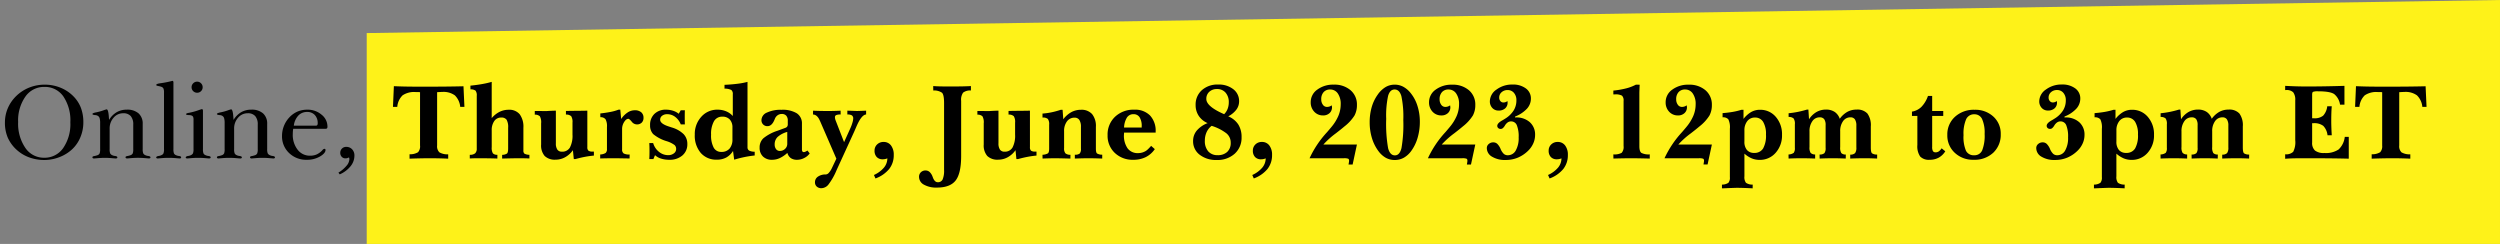 <svg xmlns="http://www.w3.org/2000/svg" xmlns:xlink="http://www.w3.org/1999/xlink" width="654.56" height="63.87" viewBox="0 0 654.56 63.87"><rect x="0" y="0" width="654.56" height="63.87" fill="#808080" stroke="none"/><defs><clipPath id="clip-Online_Thursday_June_8_2023_Text"><rect width="654.56" height="63.87"></rect></clipPath></defs><g id="Online_Thursday_June_8_2023_Text" data-name="Online, Thursday, June 8, 2023 Text" clip-path="url(#clip-Online_Thursday_June_8_2023_Text)"><g id="Group_10361" data-name="Group 10361" transform="translate(-642 -1362.356)"><path id="Path_48399" data-name="Path 48399" d="M1278.99,2568.151v55.208h558.543V2559.49Z" transform="translate(-540.975 -1197.134)" fill="#fef219"></path><path id="Path_56943" data-name="Path 56943" d="M-313.248-9.477a11.165,11.165,0,0,0,1.889,6.772,5.843,5.843,0,0,0,4.924,2.569,5.9,5.9,0,0,0,4.972-2.527,11.057,11.057,0,0,0,1.882-6.758,11.181,11.181,0,0,0-1.834-6.772,5.849,5.849,0,0,0-4.965-2.486,5.932,5.932,0,0,0-4.965,2.527A10.823,10.823,0,0,0-313.248-9.477Zm-3.461.137a9.5,9.5,0,0,1,.735-3.715,9.886,9.886,0,0,1,2.163-3.18,10.437,10.437,0,0,1,3.434-2.259,10.869,10.869,0,0,1,4.107-.776,10.779,10.779,0,0,1,4.21.838,9.906,9.906,0,0,1,3.441,2.376,8.68,8.68,0,0,1,1.841,2.96,10.658,10.658,0,0,1,.6,3.7,10,10,0,0,1-.769,3.88A9.034,9.034,0,0,1-299.1-2.362,10.183,10.183,0,0,1-302.432-.3a10.818,10.818,0,0,1-3.949.755,11.39,11.39,0,0,1-4-.694,9.877,9.877,0,0,1-3.3-2.012,9.557,9.557,0,0,1-2.294-3.173A9.786,9.786,0,0,1-316.71-9.34Zm24.93,6.923V-9.175a4.472,4.472,0,0,0-.144-1.346,1.085,1.085,0,0,0-.529-.618,1.278,1.278,0,0,0-.337-.124,1.939,1.939,0,0,0-.419-.041.153.153,0,0,0-.069-.014q-.522-.082-.522-.275,0-.22.893-.412a1.019,1.019,0,0,0,.206-.041,13.265,13.265,0,0,0,1.669-.46,8.117,8.117,0,0,1,.941-.3q.439,0,.577,1.827.041.577.069.934a5.778,5.778,0,0,1,1.992-2.012,5.205,5.205,0,0,1,2.651-.666,4.442,4.442,0,0,1,3.084.975,3.549,3.549,0,0,1,1.078,2.775v6.552a2.884,2.884,0,0,0,.144,1.14,1.146,1.146,0,0,0,.529.467,2.565,2.565,0,0,0,.371.137,2.7,2.7,0,0,0,.426.082,1.053,1.053,0,0,1,.453.144.309.309,0,0,1,.11.254.2.2,0,0,1-.117.179.606.606,0,0,1-.309.069q-.041,0-.989-.082t-1.854-.082q-.907,0-1.841.082t-.975.082a.552.552,0,0,1-.323-.082.256.256,0,0,1-.117-.22.244.244,0,0,1,.11-.213,1.259,1.259,0,0,1,.453-.13.875.875,0,0,1,.124-.027,6.544,6.544,0,0,0,.659-.192,1.028,1.028,0,0,0,.536-.46,3.078,3.078,0,0,0,.137-1.147V-8.8a3.286,3.286,0,0,0-.659-2.239,2.51,2.51,0,0,0-1.978-.742,3.229,3.229,0,0,0-2.514,1.168,4.2,4.2,0,0,0-1.03,2.884v5.316a3.017,3.017,0,0,0,.137,1.14,1.1,1.1,0,0,0,.536.467,2.066,2.066,0,0,0,.357.137,2.7,2.7,0,0,0,.426.082,1.053,1.053,0,0,1,.453.144.309.309,0,0,1,.11.254.2.2,0,0,1-.124.179.679.679,0,0,1-.33.069q-.041,0-.975-.082t-1.841-.082q-.893,0-1.847.082t-.982.082a.555.555,0,0,1-.316-.076.257.257,0,0,1-.11-.227.243.243,0,0,1,.11-.213,1.259,1.259,0,0,1,.453-.13.875.875,0,0,1,.124-.027,6.541,6.541,0,0,0,.659-.192,1.028,1.028,0,0,0,.536-.46A3.078,3.078,0,0,0-291.78-2.417Zm19.188,0a3.078,3.078,0,0,0,.137,1.147,1.028,1.028,0,0,0,.536.46,2,2,0,0,0,.364.137,2.95,2.95,0,0,0,.419.082,1.022,1.022,0,0,1,.46.144.318.318,0,0,1,.1.254.2.2,0,0,1-.11.179.568.568,0,0,1-.3.069q-.028,0-.975-.082t-1.868-.082q-.934,0-1.882.082l-.961.082a.606.606,0,0,1-.309-.069.2.2,0,0,1-.117-.179.275.275,0,0,1,.1-.22,1.378,1.378,0,0,1,.467-.179,2.7,2.7,0,0,0,.426-.082,2.066,2.066,0,0,0,.357-.137,1.064,1.064,0,0,0,.543-.46,2.942,2.942,0,0,0,.144-1.147V-17.21a2.534,2.534,0,0,0-.151-1.058.972.972,0,0,0-.536-.44,5.662,5.662,0,0,0-.659-.179.684.684,0,0,0-.082-.014,2.232,2.232,0,0,1-.481-.124.207.207,0,0,1-.124-.165q0-.288.961-.426.082-.014.137-.027a24.088,24.088,0,0,0,2.8-.536q.275-.069.316-.082a.24.24,0,0,1,.22.11.666.666,0,0,1,.069.343Zm4.752-16.18a1.4,1.4,0,0,1,.426-1.03,1.4,1.4,0,0,1,1.03-.426,1.387,1.387,0,0,1,1.016.426,1.4,1.4,0,0,1,.426,1.03,1.392,1.392,0,0,1-.419,1.023,1.392,1.392,0,0,1-1.023.419,1.415,1.415,0,0,1-1.03-.419A1.381,1.381,0,0,1-267.839-18.6Zm.508,8.53a1.881,1.881,0,0,0-.117-.79.72.72,0,0,0-.419-.337,1.2,1.2,0,0,0-.3-.082,3.7,3.7,0,0,0-.522-.027.579.579,0,0,1-.1-.014q-.494-.041-.494-.22.014-.234.659-.343.3-.055.494-.1a15.65,15.65,0,0,0,1.937-.543q.961-.337,1.016-.337a.278.278,0,0,1,.24.1.55.55,0,0,1,.076.323V-2.417a3.078,3.078,0,0,0,.137,1.147,1.028,1.028,0,0,0,.536.46,2,2,0,0,0,.364.137,2.95,2.95,0,0,0,.419.082,1.022,1.022,0,0,1,.46.144.318.318,0,0,1,.1.254.2.2,0,0,1-.124.179.646.646,0,0,1-.316.069q-.027,0-.961-.082T-266.1-.11q-.934,0-1.882.082l-.961.082a.606.606,0,0,1-.309-.069.2.2,0,0,1-.117-.179.275.275,0,0,1,.1-.22,1.378,1.378,0,0,1,.467-.179,2.7,2.7,0,0,0,.426-.082,2.066,2.066,0,0,0,.357-.137,1.115,1.115,0,0,0,.543-.481,2.9,2.9,0,0,0,.144-1.126Zm8.145,7.651V-9.175a4.472,4.472,0,0,0-.144-1.346,1.085,1.085,0,0,0-.529-.618,1.278,1.278,0,0,0-.337-.124,1.939,1.939,0,0,0-.419-.041.153.153,0,0,0-.069-.014q-.522-.082-.522-.275,0-.22.893-.412a1.019,1.019,0,0,0,.206-.041,13.265,13.265,0,0,0,1.669-.46,8.117,8.117,0,0,1,.941-.3q.439,0,.577,1.827.041.577.069.934a5.779,5.779,0,0,1,1.992-2.012,5.205,5.205,0,0,1,2.651-.666,4.442,4.442,0,0,1,3.084.975,3.549,3.549,0,0,1,1.078,2.775v6.552a2.885,2.885,0,0,0,.144,1.14,1.146,1.146,0,0,0,.529.467A2.565,2.565,0,0,0-247-.673a2.7,2.7,0,0,0,.426.082,1.053,1.053,0,0,1,.453.144.309.309,0,0,1,.11.254.2.2,0,0,1-.117.179.606.606,0,0,1-.309.069q-.041,0-.989-.082t-1.854-.082q-.907,0-1.841.082t-.975.082a.552.552,0,0,1-.323-.082.256.256,0,0,1-.117-.22.244.244,0,0,1,.11-.213,1.259,1.259,0,0,1,.453-.13.875.875,0,0,1,.124-.027,6.54,6.54,0,0,0,.659-.192,1.028,1.028,0,0,0,.536-.46,3.078,3.078,0,0,0,.137-1.147V-8.8a3.286,3.286,0,0,0-.659-2.239,2.51,2.51,0,0,0-1.978-.742,3.229,3.229,0,0,0-2.514,1.168,4.2,4.2,0,0,0-1.03,2.884v5.316a3.017,3.017,0,0,0,.137,1.14,1.1,1.1,0,0,0,.536.467,2.066,2.066,0,0,0,.357.137,2.7,2.7,0,0,0,.426.082,1.053,1.053,0,0,1,.453.144.309.309,0,0,1,.11.254.2.2,0,0,1-.124.179.679.679,0,0,1-.33.069q-.041,0-.975-.082T-257.95-.11q-.893,0-1.847.082t-.982.082a.555.555,0,0,1-.316-.076.257.257,0,0,1-.11-.227.243.243,0,0,1,.11-.213,1.259,1.259,0,0,1,.453-.13.875.875,0,0,1,.124-.027,6.541,6.541,0,0,0,.659-.192,1.028,1.028,0,0,0,.536-.46A3.078,3.078,0,0,0-259.186-2.417Zm18.117-6.112h5.741a.476.476,0,0,0,.391-.144.814.814,0,0,0,.117-.5,3.011,3.011,0,0,0-.755-2.15,2.623,2.623,0,0,0-2.005-.8,3.088,3.088,0,0,0-2.321.955A4.671,4.671,0,0,0-241.069-8.53Zm-.165.824q-.055.33-.082.687t-.027.714a6.278,6.278,0,0,0,1.264,4.059,3.988,3.988,0,0,0,3.255,1.573,4.311,4.311,0,0,0,1.607-.275,4.565,4.565,0,0,0,1.374-.907,2.939,2.939,0,0,0,.275-.288.811.811,0,0,1,.522-.33.257.257,0,0,1,.2.082.313.313,0,0,1,.076.22q0,.852-1.463,1.71A6.647,6.647,0,0,1-237.663.4a6.409,6.409,0,0,1-4.663-1.786,5.975,5.975,0,0,1-1.834-4.464,7.044,7.044,0,0,1,.481-2.562,6.989,6.989,0,0,1,1.374-2.218,6.45,6.45,0,0,1,2.15-1.573,6.482,6.482,0,0,1,2.63-.515,5.544,5.544,0,0,1,3.722,1.312,3.946,3.946,0,0,1,1.538,3.084.747.747,0,0,1-.117.494q-.117.124-.611.124Zm14.6,7.486a2.762,2.762,0,0,1-.46.185,1.593,1.593,0,0,1-.446.062,1.292,1.292,0,0,1-.989-.412,1.47,1.47,0,0,1-.385-1.044,1.5,1.5,0,0,1,.446-1.106,1.5,1.5,0,0,1,1.106-.446,2.036,2.036,0,0,1,1.559.639,2.344,2.344,0,0,1,.6,1.669,4.4,4.4,0,0,1-1.01,2.761,7.457,7.457,0,0,1-2.836,2.129l-.343-.453a8.584,8.584,0,0,0,2.1-1.779,2.823,2.823,0,0,0,.769-1.71,1.2,1.2,0,0,0-.027-.261A1.009,1.009,0,0,0-226.633-.22Zm18.611-3.132V-17.293q-.22-.027-.46-.034t-.694-.007a5.4,5.4,0,0,0-3.413.858,4.737,4.737,0,0,0-1.394,3.029h-1.126l.234-5.425q1.456.069,3.207.1t4.127.034q3.379,0,6.037-.027t4.855-.082l.247,5.4h-1.1a4.807,4.807,0,0,0-1.408-3.022,5.05,5.05,0,0,0-3.29-.893q-.385,0-1.25.055l-.1.014V-3.351a2.206,2.206,0,0,0,.591,1.8,4.2,4.2,0,0,0,2.308.522V.11q-1.113-.055-2.287-.082T-205.371,0q-1.154,0-2.534.027t-2.864.082V-1.044a4.04,4.04,0,0,0,2.218-.529A2.289,2.289,0,0,0-208.022-3.351ZM-195,.055V-.907a2.067,2.067,0,0,0,1.4-.385,1.631,1.631,0,0,0,.426-1.264v-13.79a1.99,1.99,0,0,0-.316-1.353,2.08,2.08,0,0,0-1.332-.337l-.014-.975q1.648-.165,3.049-.412A23.712,23.712,0,0,0-189.259-20v9.5a6.472,6.472,0,0,1,2.033-1.641,5.27,5.27,0,0,1,2.39-.556,3.537,3.537,0,0,1,2.905,1.181,5.5,5.5,0,0,1,.968,3.544V-2.06a1.05,1.05,0,0,0,.275.858,2.873,2.873,0,0,0,1.3.3V.055q-.591-.027-1.195-.041T-182.09,0q-.81,0-1.909.021t-2.527.062V-.893a2.392,2.392,0,0,0,1.271-.343q.3-.261.3-1.374V-7.967a3.86,3.86,0,0,0-.412-2.129,1.639,1.639,0,0,0-1.415-.563,2.129,2.129,0,0,0-1.8.907,4.063,4.063,0,0,0-.673,2.472V-2.9a2.818,2.818,0,0,0,.3,1.607,1.512,1.512,0,0,0,1.181.385V.082q-.783-.041-2.184-.062T-193.366,0q-.357,0-1.346.041Q-194.9.055-195,.055Zm18.68-3.654V-9.148a3.182,3.182,0,0,0-.337-1.841,1.848,1.848,0,0,0-1.325-.426v-.961h.673q.44,0,1.222.014t1.113.014q.687-.055,1.882-.1.44-.014.632-.014v8.543a2.833,2.833,0,0,0,.391,1.662,1.39,1.39,0,0,0,1.2.536,2.279,2.279,0,0,0,2.088-1.092,6.625,6.625,0,0,0,.673-3.386V-9.313a2.8,2.8,0,0,0-.343-1.7,1.884,1.884,0,0,0-1.374-.419v-.948q.879-.027,2.747-.041t2.857-.041V-2.9a1.17,1.17,0,0,0,.282.913,1.764,1.764,0,0,0,1.092.24h.343V-.7a23.941,23.941,0,0,0-2.424.343q-1.2.234-2.424.577h-.412L-168-2.115a6.081,6.081,0,0,1-2.026,1.841,5.1,5.1,0,0,1-2.493.646A3.8,3.8,0,0,1-175.394-.6,4.212,4.212,0,0,1-176.321-3.6ZM-160.855.055V-.989a2.864,2.864,0,0,0,1.428-.4,1.331,1.331,0,0,0,.343-1.058V-8.186a3.782,3.782,0,0,0-.371-2.026,1.6,1.6,0,0,0-1.36-.529l-.014-.989q1.593-.179,2.768-.419a11.826,11.826,0,0,0,2-.57h.467l.234,2.445a5.988,5.988,0,0,1,1.669-1.7,3.413,3.413,0,0,1,1.875-.591,2.526,2.526,0,0,1,1.7.522,1.837,1.837,0,0,1,.6,1.47,1.676,1.676,0,0,1-.474,1.25,1.731,1.731,0,0,1-1.271.467,1.762,1.762,0,0,1-1.346-.735q-.618-.735-.879-.735-.577,0-1.106.845a3.391,3.391,0,0,0-.529,1.834v5.288a1.273,1.273,0,0,0,.391,1.085,2.94,2.94,0,0,0,1.586.288l-.014,1.044-2.383-.041Q-156.4,0-157.132,0q-1.195,0-2.026.014T-160.855.055ZM-148,.22q.027-.426.041-.886t.014-1.188q0-.755-.014-1.216t-.041-.9h1.016a4.511,4.511,0,0,0,1.518,2.287,3.755,3.755,0,0,0,2.4.872,2.375,2.375,0,0,0,1.5-.467,1.4,1.4,0,0,0,.6-1.14,1.381,1.381,0,0,0-.405-1.03,6.753,6.753,0,0,0-2.012-1,10.113,10.113,0,0,1-3.6-1.882,3.279,3.279,0,0,1-.81-2.335,3.929,3.929,0,0,1,1.133-2.946,4.188,4.188,0,0,1,3.056-1.106,5.846,5.846,0,0,1,1.847.288,4.406,4.406,0,0,1,1.463.783l.536-.92h1.071q-.014.343-.021.714t-.007,1.113q0,.714.007,1.113t.021.769h-1.071a4.488,4.488,0,0,0-1.442-1.957,3.389,3.389,0,0,0-2.1-.721,2.1,2.1,0,0,0-1.339.405,1.263,1.263,0,0,0-.515,1.037q0,1.044,2.253,1.772.549.179.838.275A7.364,7.364,0,0,1-139-6.3a3.662,3.662,0,0,1,.961,2.589,3.766,3.766,0,0,1-1.291,2.974A5.018,5.018,0,0,1-142.765.4a6.927,6.927,0,0,1-2.184-.323A3.967,3.967,0,0,1-146.5-.81l-.426,1.03Zm21.771-8.241a3.007,3.007,0,0,0-.694-2.122,2.554,2.554,0,0,0-1.971-.749,2.406,2.406,0,0,0-2.177,1.216,6.745,6.745,0,0,0-.749,3.509,6.73,6.73,0,0,0,.673,3.372,2.176,2.176,0,0,0,1.992,1.133,2.726,2.726,0,0,0,2.17-.865,3.668,3.668,0,0,0,.755-2.486Zm.453,8.392-.3-2.28a4.921,4.921,0,0,1-1.779,1.717,5.063,5.063,0,0,1-2.452.563,5.354,5.354,0,0,1-4.217-1.765,6.933,6.933,0,0,1-1.566-4.773,6.688,6.688,0,0,1,1.7-4.684,5.523,5.523,0,0,1,4.258-1.868,5.789,5.789,0,0,1,2.246.426,4.8,4.8,0,0,1,1.751,1.236v-5.686a1.328,1.328,0,0,0-.391-1.133,3.879,3.879,0,0,0-1.779-.35v-1q1.854-.082,3.42-.282a18.541,18.541,0,0,0,2.6-.488V-2.9a.971.971,0,0,0,.419.886,3.036,3.036,0,0,0,1.463.3v.989a26.8,26.8,0,0,0-2.665.412Q-124.4-.041-125.775.371Zm13.9-4.162V-6.9a6.258,6.258,0,0,0-2.52,1.319,2.63,2.63,0,0,0-.776,1.95,1.954,1.954,0,0,0,.371,1.25,1.185,1.185,0,0,0,.975.467,1.936,1.936,0,0,0,1.374-.543A1.765,1.765,0,0,0-111.874-3.791Zm.027,2.39a8.009,8.009,0,0,1-2.005,1.367A4.8,4.8,0,0,1-115.844.4a3.274,3.274,0,0,1-2.39-.858,3.1,3.1,0,0,1-.879-2.328,3.254,3.254,0,0,1,.968-2.431,11.285,11.285,0,0,1,3.7-1.978l2.005-.742a1.046,1.046,0,0,0,.536-.35.993.993,0,0,0,.165-.6v-.961a1.869,1.869,0,0,0-.405-1.3,1.505,1.505,0,0,0-1.174-.446,1.845,1.845,0,0,0-1.03.3,2.021,2.021,0,0,0-.714.831q-.069.151-.179.426-.687,1.635-1.813,1.635a1.535,1.535,0,0,1-1.133-.446,1.535,1.535,0,0,1-.446-1.133,2.209,2.209,0,0,1,1.415-1.971,8.416,8.416,0,0,1,3.846-.735,7.1,7.1,0,0,1,4,.92,3.113,3.113,0,0,1,1.339,2.747V-2.39a1.157,1.157,0,0,0,.117.6.432.432,0,0,0,.391.179,1.006,1.006,0,0,0,.385-.1,3.992,3.992,0,0,0,.549-.309l.591.755a3.785,3.785,0,0,1-1.428,1.195A4.036,4.036,0,0,1-109.265.4a2.875,2.875,0,0,1-1.676-.433A2.494,2.494,0,0,1-111.847-1.4ZM-99.018.11l-4.217-9.725q-.041-.082-.1-.206-.687-1.607-1.8-1.635l.014-1q.755.041,1.751.062t2.232.021q.824,0,1.641-.021t1.586-.062l.014,1a2.854,2.854,0,0,0-1.195.165.6.6,0,0,0-.3.577,1.88,1.88,0,0,0,.062.433,3.4,3.4,0,0,0,.172.515L-97-4.217-95.337-7.9a11.059,11.059,0,0,0,.529-1.435,4.19,4.19,0,0,0,.2-1.051.952.952,0,0,0-.337-.831,2.177,2.177,0,0,0-1.2-.24v-1q.714.014,1.552.048t.975.034q.151,0,.742-.021t1.648-.062v1q-1.195.055-2.527,3.132-.412.961-.646,1.483l-4.56,9.958a17.023,17.023,0,0,1-2.136,3.77,2.442,2.442,0,0,1-1.834.955,1.744,1.744,0,0,1-1.222-.426,1.467,1.467,0,0,1-.467-1.14,1.728,1.728,0,0,1,.79-1.47,3.458,3.458,0,0,1,2.053-.563,1.115,1.115,0,0,0,.769-.412,4.787,4.787,0,0,0,.783-1.181Zm9.835,4.272a7.431,7.431,0,0,0,2.623-1.93A3.84,3.84,0,0,0-85.667.027a3.388,3.388,0,0,1-.6.185,3.009,3.009,0,0,1-.6.062,2.075,2.075,0,0,1-1.586-.6,2.325,2.325,0,0,1-.57-1.662,2.174,2.174,0,0,1,.673-1.628,2.33,2.33,0,0,1,1.689-.652,2.347,2.347,0,0,1,1.944.913,3.92,3.92,0,0,1,.721,2.493,5.788,5.788,0,0,1-1.181,3.654,8.394,8.394,0,0,1-3.6,2.5Zm18.364-1.319V-14.463q0-2.17-.543-2.692a3.688,3.688,0,0,0-2.287-.591l-.014-1.154q.769.055,1.71.082t2.932.027q1.758,0,3.029-.027t2.2-.082v1.154a3.035,3.035,0,0,0-2.04.563,3.188,3.188,0,0,0-.515,2.156V-.618q0,4.588-1.449,6.442T-72.7,7.678a6.524,6.524,0,0,1-3.4-.769,2.317,2.317,0,0,1-1.271-2.047,1.594,1.594,0,0,1,.481-1.195A1.7,1.7,0,0,1-75.654,3.2a1.537,1.537,0,0,1,1.058.405,3.118,3.118,0,0,1,.769,1.229q.027.069.069.179.467,1.264,1.291,1.264A1.318,1.318,0,0,0-71.2,5.549,5.838,5.838,0,0,0-70.819,3.063ZM-60.436-3.6V-9.148a3.182,3.182,0,0,0-.337-1.841,1.848,1.848,0,0,0-1.325-.426v-.961h.673q.44,0,1.222.014t1.113.014q.687-.055,1.882-.1.44-.014.632-.014v8.543a2.833,2.833,0,0,0,.391,1.662,1.39,1.39,0,0,0,1.2.536,2.279,2.279,0,0,0,2.088-1.092,6.625,6.625,0,0,0,.673-3.386V-9.313a2.8,2.8,0,0,0-.343-1.7,1.884,1.884,0,0,0-1.374-.419v-.948q.879-.027,2.747-.041t2.857-.041V-2.9a1.17,1.17,0,0,0,.282.913,1.764,1.764,0,0,0,1.092.24h.343V-.7a23.941,23.941,0,0,0-2.424.343q-1.2.234-2.424.577h-.412l-.234-2.335A6.081,6.081,0,0,1-54.138-.275a5.1,5.1,0,0,1-2.493.646A3.8,3.8,0,0,1-59.508-.6,4.212,4.212,0,0,1-60.436-3.6Zm15.4,3.681-.014-1a3,3,0,0,0,1.428-.371q.316-.261.316-1.236V-8.8a2.272,2.272,0,0,0-.343-1.49,1.957,1.957,0,0,0-1.4-.364V-11.7a17.648,17.648,0,0,0,2.369-.33,20.842,20.842,0,0,0,2.411-.659h.481l.179,2.486A6.687,6.687,0,0,1-37.5-12.073a5.239,5.239,0,0,1,2.514-.618,3.675,3.675,0,0,1,2.926,1.133,4.954,4.954,0,0,1,.989,3.345v5.686q0,1.016.3,1.271a2.633,2.633,0,0,0,1.36.323V.082Q-30.383.041-31.3.021T-33.061,0q-.742,0-1.621.021t-1.9.062V-.934A1.886,1.886,0,0,0-35.3-1.243a1.853,1.853,0,0,0,.316-1.284V-8.214a3.2,3.2,0,0,0-.419-1.813,1.428,1.428,0,0,0-1.257-.6,2.379,2.379,0,0,0-1.985.975,4.154,4.154,0,0,0-.749,2.6v4.382a1.989,1.989,0,0,0,.35,1.38,1.943,1.943,0,0,0,1.312.378l-.014,1q-1.25-.041-2.218-.062T-41.646,0q-.8,0-1.641.021T-45.038.082Zm21.345-8.131h4.615v-.33a4.181,4.181,0,0,0-.549-2.349,1.806,1.806,0,0,0-1.593-.81,1.98,1.98,0,0,0-1.71.858A5.376,5.376,0,0,0-23.693-8.049Zm7.087,4.807.961.852A6.291,6.291,0,0,1-18.014-.3,7.238,7.238,0,0,1-21.276.4a6.713,6.713,0,0,1-4.849-1.806,6.143,6.143,0,0,1-1.882-4.636,6.368,6.368,0,0,1,1.944-4.814,6.978,6.978,0,0,1,5.034-1.861A5.488,5.488,0,0,1-16.894-11.2a5.858,5.858,0,0,1,1.47,4.251v.234h-8.269q0,.1-.014.288t-.014.261a5.782,5.782,0,0,0,.955,3.578,3.263,3.263,0,0,0,2.754,1.243A3.811,3.811,0,0,0-18.934-1.5a4.01,4.01,0,0,0,.982-.44,4.614,4.614,0,0,0,.6-.508Q-17.018-2.775-16.606-3.242Zm19.12-8.3a3.982,3.982,0,0,0,.9-1.38,4.652,4.652,0,0,0,.309-1.71,3.7,3.7,0,0,0-.838-2.541,2.856,2.856,0,0,0-2.253-.948A2.838,2.838,0,0,0-1.38-17.4a2.442,2.442,0,0,0-.776,1.875q0,1.923,4.505,3.915Q2.472-11.551,2.514-11.538ZM-.769-8.488A4.385,4.385,0,0,0-2.095-6.806a5.363,5.363,0,0,0-.446,2.218,4.041,4.041,0,0,0,.886,2.781A3.112,3.112,0,0,0,.8-.81a3.512,3.512,0,0,0,2.527-.865,3.165,3.165,0,0,0,.907-2.4A3.132,3.132,0,0,0,3.139-6.5,12.31,12.31,0,0,0-.769-8.488ZM-1.813-9.2a5.2,5.2,0,0,1-2.328-1.9,5.013,5.013,0,0,1-.817-2.829,5.022,5.022,0,0,1,1.621-3.887A6.1,6.1,0,0,1,.948-19.3,6.123,6.123,0,0,1,4.91-18.076,3.885,3.885,0,0,1,6.428-14.9a3.6,3.6,0,0,1-.714,2.163,6.409,6.409,0,0,1-2.129,1.765,5.767,5.767,0,0,1,2.63,2.129,6.089,6.089,0,0,1,.858,3.338A5.585,5.585,0,0,1,5.281-1.195,6.677,6.677,0,0,1,.577.453,6.921,6.921,0,0,1-3.908-.927a4.386,4.386,0,0,1-1.71-3.578,4.223,4.223,0,0,1,.955-2.733A7.016,7.016,0,0,1-1.813-9.2ZM9.876,4.382A7.431,7.431,0,0,0,12.5,2.452,3.839,3.839,0,0,0,13.392.027a3.388,3.388,0,0,1-.6.185,3.009,3.009,0,0,1-.6.062A2.075,2.075,0,0,1,10.6-.33a2.325,2.325,0,0,1-.57-1.662A2.174,2.174,0,0,1,10.7-3.619a2.33,2.33,0,0,1,1.689-.652,2.347,2.347,0,0,1,1.944.913,3.92,3.92,0,0,1,.721,2.493,5.788,5.788,0,0,1-1.181,3.654,8.394,8.394,0,0,1-3.6,2.5ZM24.875,0a26.452,26.452,0,0,1,4.6-6.854q.742-.865,1.1-1.3a11.786,11.786,0,0,0,1.854-2.974,7.825,7.825,0,0,0,.6-3.015,4.709,4.709,0,0,0-.755-2.816,2.358,2.358,0,0,0-2.005-1.044,2.2,2.2,0,0,0-1.71.687,2.691,2.691,0,0,0-.625,1.882,2.309,2.309,0,0,0,.426,1.422,1.277,1.277,0,0,0,1.058.57,2.113,2.113,0,0,0,.659-.1,2.225,2.225,0,0,0,.618-.323,1.191,1.191,0,0,0,.014.165,3.322,3.322,0,0,1,.041.343,2,2,0,0,1-.652,1.545,2.394,2.394,0,0,1-1.683.6A3.05,3.05,0,0,1,26.09-12.2a3.492,3.492,0,0,1-.913-2.486,3.98,3.98,0,0,1,1.71-3.276,6.914,6.914,0,0,1,4.334-1.312,6.416,6.416,0,0,1,4.388,1.463,4.875,4.875,0,0,1,1.669,3.853,5.728,5.728,0,0,1-.632,2.754,11.188,11.188,0,0,1-2.61,2.85q-.783.673-2.28,1.827A21.635,21.635,0,0,0,28.5-3.6h8.777L36.151,1.635H35.08q.082-.467.11-.659a2.383,2.383,0,0,0,.027-.33A.565.565,0,0,0,35.011.13,2.946,2.946,0,0,0,33.844,0H24.875ZM44.942-10.329a36.894,36.894,0,0,0,.5,7.706q.5,1.868,1.779,1.868,1.236,0,1.717-1.889a36.1,36.1,0,0,0,.481-7.369,25.74,25.74,0,0,0-.508-6.263q-.508-1.731-1.772-1.731-1.209,0-1.7,1.669A24.425,24.425,0,0,0,44.942-10.329Zm-4.327.934a14.26,14.26,0,0,1,.529-3.99,10.689,10.689,0,0,1,1.586-3.29,6.813,6.813,0,0,1,2.04-1.957,4.662,4.662,0,0,1,2.4-.639,4.717,4.717,0,0,1,2.253.556,6.49,6.49,0,0,1,1.964,1.7,10.057,10.057,0,0,1,1.744,3.331,13.54,13.54,0,0,1,.618,4.127,14.747,14.747,0,0,1-.577,4.176,11.063,11.063,0,0,1-1.662,3.448,6.21,6.21,0,0,1-1.964,1.8,4.839,4.839,0,0,1-2.376.591,4.757,4.757,0,0,1-2.328-.577A6.248,6.248,0,0,1,42.9-1.882a10.986,10.986,0,0,1-1.7-3.42A14.084,14.084,0,0,1,40.615-9.395ZM55.862,0a26.452,26.452,0,0,1,4.6-6.854q.742-.865,1.1-1.3a11.786,11.786,0,0,0,1.854-2.974,7.825,7.825,0,0,0,.6-3.015,4.709,4.709,0,0,0-.755-2.816,2.358,2.358,0,0,0-2.005-1.044,2.2,2.2,0,0,0-1.71.687,2.691,2.691,0,0,0-.625,1.882,2.309,2.309,0,0,0,.426,1.422,1.277,1.277,0,0,0,1.058.57,2.113,2.113,0,0,0,.659-.1,2.225,2.225,0,0,0,.618-.323,1.191,1.191,0,0,0,.014.165,3.322,3.322,0,0,1,.041.343,2,2,0,0,1-.652,1.545,2.394,2.394,0,0,1-1.683.6,3.05,3.05,0,0,1-2.328-.975,3.492,3.492,0,0,1-.913-2.486,3.98,3.98,0,0,1,1.71-3.276,6.914,6.914,0,0,1,4.334-1.312A6.416,6.416,0,0,1,66.6-17.808a4.875,4.875,0,0,1,1.669,3.853,5.728,5.728,0,0,1-.632,2.754,11.188,11.188,0,0,1-2.61,2.85q-.783.673-2.28,1.827A21.636,21.636,0,0,0,59.488-3.6h8.777L67.138,1.635H66.067q.082-.467.11-.659A2.383,2.383,0,0,0,66.2.646.565.565,0,0,0,66,.13,2.946,2.946,0,0,0,64.831,0H55.862ZM78.69-10.92v.234h.192a5.239,5.239,0,0,1,3.667,1.25A4.293,4.293,0,0,1,83.923-6.1a5.4,5.4,0,0,1-.467,2.191,6.126,6.126,0,0,1-1.332,1.916A8.593,8.593,0,0,1,79.4-.158,8.3,8.3,0,0,1,76.19.453a6.463,6.463,0,0,1-3.551-.872,2.606,2.606,0,0,1-1.353-2.259,1.353,1.353,0,0,1,.494-1.044,1.736,1.736,0,0,1,1.195-.44,1.508,1.508,0,0,1,1.037.385,4.021,4.021,0,0,1,.858,1.3,3.818,3.818,0,0,0,.865,1.332,1.57,1.57,0,0,0,1.044.357,2.339,2.339,0,0,0,2.081-1.243,6.544,6.544,0,0,0,.762-3.427,7.819,7.819,0,0,0-.481-3.193,1.6,1.6,0,0,0-1.525-1,1.52,1.52,0,0,0-.865.268A2.721,2.721,0,0,0,76-8.53a2.61,2.61,0,0,1-.556.673.887.887,0,0,1-.543.179.883.883,0,0,1-.632-.234.762.762,0,0,1-.247-.577q0-.673,1.264-1.4.536-.3.824-.494a6.794,6.794,0,0,0,2.2-2.129,4.986,4.986,0,0,0,.721-2.651,2.884,2.884,0,0,0-.639-1.95,2.1,2.1,0,0,0-1.669-.742,2.267,2.267,0,0,0-1.566.563,1.8,1.8,0,0,0-.632,1.4,1.363,1.363,0,0,0,.316.927,1,1,0,0,0,.783.364,1.644,1.644,0,0,0,.536-.089,2.165,2.165,0,0,0,.536-.282,1.859,1.859,0,0,0,.014.192q.014.124.014.179a1.967,1.967,0,0,1-.639,1.545,2.494,2.494,0,0,1-1.724.57,2.141,2.141,0,0,1-1.641-.687,2.479,2.479,0,0,1-.639-1.758,3.781,3.781,0,0,1,1.744-3.056A6.771,6.771,0,0,1,78.017-19.3a5.562,5.562,0,0,1,3.489,1.016,3.206,3.206,0,0,1,1.319,2.665,3.905,3.905,0,0,1-1.03,2.644A8.452,8.452,0,0,1,78.69-10.92Zm8.626,15.3a7.431,7.431,0,0,0,2.623-1.93A3.84,3.84,0,0,0,90.832.027a3.388,3.388,0,0,1-.6.185,3.009,3.009,0,0,1-.6.062,2.075,2.075,0,0,1-1.586-.6,2.325,2.325,0,0,1-.57-1.662,2.174,2.174,0,0,1,.673-1.628,2.33,2.33,0,0,1,1.689-.652,2.347,2.347,0,0,1,1.944.913,3.92,3.92,0,0,1,.721,2.493,5.788,5.788,0,0,1-1.181,3.654,8.394,8.394,0,0,1-3.6,2.5ZM104.43.082l-.014-1.1a3.846,3.846,0,0,0,2.177-.405,2.287,2.287,0,0,0,.5-1.779V-15a1.75,1.75,0,0,0-.412-1.387,3.394,3.394,0,0,0-1.868-.33h-.4v-1a22.7,22.7,0,0,0,3.379-.584,11.581,11.581,0,0,0,2.527-.968l.989.014q-.041.81-.062,1.4t-.021.948V-3.145q0,1.346.529,1.738a4.083,4.083,0,0,0,2.191.391v1.1q-1.456-.041-2.637-.062T109.223,0q-1.195,0-2.4.021T104.43.082ZM117.808,0a26.452,26.452,0,0,1,4.6-6.854q.742-.865,1.1-1.3a11.786,11.786,0,0,0,1.854-2.974,7.825,7.825,0,0,0,.6-3.015,4.709,4.709,0,0,0-.755-2.816,2.358,2.358,0,0,0-2.005-1.044,2.2,2.2,0,0,0-1.71.687,2.691,2.691,0,0,0-.625,1.882,2.309,2.309,0,0,0,.426,1.422,1.277,1.277,0,0,0,1.058.57,2.113,2.113,0,0,0,.659-.1,2.225,2.225,0,0,0,.618-.323,1.191,1.191,0,0,0,.014.165,3.321,3.321,0,0,1,.041.343,2,2,0,0,1-.652,1.545,2.394,2.394,0,0,1-1.683.6,3.05,3.05,0,0,1-2.328-.975,3.492,3.492,0,0,1-.913-2.486,3.98,3.98,0,0,1,1.71-3.276,6.914,6.914,0,0,1,4.334-1.312,6.416,6.416,0,0,1,4.388,1.463,4.875,4.875,0,0,1,1.669,3.853,5.728,5.728,0,0,1-.632,2.754,11.188,11.188,0,0,1-2.61,2.85q-.783.673-2.28,1.827A21.636,21.636,0,0,0,121.434-3.6h8.777l-1.126,5.233h-1.071q.082-.467.11-.659a2.384,2.384,0,0,0,.027-.33.565.565,0,0,0-.206-.515A2.946,2.946,0,0,0,126.777,0h-8.969Zm20.919-4.382a3.3,3.3,0,0,0,.659,2.211,2.359,2.359,0,0,0,1.9.769,2.582,2.582,0,0,0,2.342-1.168,6.869,6.869,0,0,0,.749-3.626,6.175,6.175,0,0,0-.735-3.317,2.4,2.4,0,0,0-2.15-1.147,2.457,2.457,0,0,0-2.005.927,3.807,3.807,0,0,0-.755,2.479ZM132.848,7.87V6.9a3.02,3.02,0,0,0,1.689-.474,2.064,2.064,0,0,0,.385-1.477V-7.706a4.817,4.817,0,0,0-.4-2.486,1.81,1.81,0,0,0-1.511-.522v-1.1q1.415-.11,2.644-.323a17.653,17.653,0,0,0,2.314-.556h.522v2.39a7.089,7.089,0,0,1,2.026-1.813,4.625,4.625,0,0,1,2.287-.577,5.282,5.282,0,0,1,4.134,1.847,6.856,6.856,0,0,1,1.635,4.718,6.757,6.757,0,0,1-1.669,4.7A5.421,5.421,0,0,1,142.7.426a5.323,5.323,0,0,1-2.04-.391,7.037,7.037,0,0,1-1.93-1.243V4.725a2.462,2.462,0,0,0,.405,1.7A2.972,2.972,0,0,0,140.9,6.9l-.014.975q-1.346-.069-2.335-.1t-1.758-.034q-.577,0-3.681.137ZM150.292.082l-.014-1.071a2.477,2.477,0,0,0,1.36-.426,1.969,1.969,0,0,0,.3-1.319V-8.887a2.39,2.39,0,0,0-.337-1.545,1.884,1.884,0,0,0-1.3-.378v-.975a23.019,23.019,0,0,0,2.383-.35q1.2-.24,2.438-.611h.357l.165,2.541a5.851,5.851,0,0,1,1.957-1.9,4.941,4.941,0,0,1,2.493-.639,3.966,3.966,0,0,1,2.266.611,3.52,3.52,0,0,1,1.332,1.806,6.15,6.15,0,0,1,1.971-1.813,4.922,4.922,0,0,1,2.424-.6,3.555,3.555,0,0,1,2.85,1.037,5.191,5.191,0,0,1,.886,3.386v5.48q0,1.25.309,1.538a2.269,2.269,0,0,0,1.353.33L173.477.082q-.824-.041-1.635-.062T170.222,0q-1.058,0-2.012.021t-1.779.062V-.948a1.738,1.738,0,0,0,1.277-.405,2.381,2.381,0,0,0,.33-1.49V-8.53a2.879,2.879,0,0,0-.378-1.655,1.345,1.345,0,0,0-1.174-.529,2.3,2.3,0,0,0-1.937,1.01,4.409,4.409,0,0,0-.742,2.672v4.107a2.672,2.672,0,0,0,.3,1.573,1.581,1.581,0,0,0,1.168.378L165.264.082Q164.4.041,163.574.021T161.953,0q-.975,0-1.868.021t-1.662.062L158.41-.975a1.824,1.824,0,0,0,1.264-.364,2.143,2.143,0,0,0,.316-1.394V-8.667a2.591,2.591,0,0,0-.371-1.566,1.432,1.432,0,0,0-1.209-.481,2.252,2.252,0,0,0-1.9,1.023,4.422,4.422,0,0,0-.742,2.658v4.107a2.575,2.575,0,0,0,.3,1.525,1.657,1.657,0,0,0,1.181.412V.082Q156.377.041,155.5.021T153.74,0q-.975,0-1.841.021T150.292.082Zm33.72-3.544v-7.623H182.6v-1.126a4.542,4.542,0,0,0,2.479-1.25,7.673,7.673,0,0,0,1.71-2.857h1.1v3.942h2.9v1.291h-2.9v8.1a2.151,2.151,0,0,0,.206,1.133.826.826,0,0,0,.728.3,1.4,1.4,0,0,0,.81-.254,2.82,2.82,0,0,0,.728-.8l.961.783a4.807,4.807,0,0,1-1.731,1.669A4.814,4.814,0,0,1,187.24.4a3.132,3.132,0,0,1-2.493-.858A4.678,4.678,0,0,1,184.012-3.461ZM196.1-6.044a9.267,9.267,0,0,0,.639,4.086,2.249,2.249,0,0,0,2.15,1.174,2.172,2.172,0,0,0,2.095-1.291,10.393,10.393,0,0,0,.639-4.285,8.751,8.751,0,0,0-.659-3.894,2.168,2.168,0,0,0-2.047-1.257,2.253,2.253,0,0,0-2.136,1.3A9.5,9.5,0,0,0,196.1-6.044ZM191.855-6.1a6.183,6.183,0,0,1,1.992-4.746A7.273,7.273,0,0,1,199-12.691a6.92,6.92,0,0,1,4.924,1.792,5.98,5.98,0,0,1,1.916,4.567,6.418,6.418,0,0,1-1.95,4.876A7.148,7.148,0,0,1,198.75.4,6.926,6.926,0,0,1,193.8-1.435,6.132,6.132,0,0,1,191.855-6.1ZM222.54-10.92v.234h.192a5.239,5.239,0,0,1,3.667,1.25A4.293,4.293,0,0,1,227.773-6.1a5.4,5.4,0,0,1-.467,2.191,6.126,6.126,0,0,1-1.332,1.916,8.593,8.593,0,0,1-2.726,1.834,8.3,8.3,0,0,1-3.207.611,6.463,6.463,0,0,1-3.551-.872,2.606,2.606,0,0,1-1.353-2.259,1.353,1.353,0,0,1,.494-1.044,1.736,1.736,0,0,1,1.195-.44,1.508,1.508,0,0,1,1.037.385,4.021,4.021,0,0,1,.858,1.3,3.818,3.818,0,0,0,.865,1.332,1.57,1.57,0,0,0,1.044.357,2.339,2.339,0,0,0,2.081-1.243,6.544,6.544,0,0,0,.762-3.427,7.819,7.819,0,0,0-.481-3.193,1.6,1.6,0,0,0-1.525-1,1.52,1.52,0,0,0-.865.268,2.721,2.721,0,0,0-.755.845,2.61,2.61,0,0,1-.556.673.887.887,0,0,1-.543.179.883.883,0,0,1-.632-.234.762.762,0,0,1-.247-.577q0-.673,1.264-1.4.536-.3.824-.494a6.794,6.794,0,0,0,2.2-2.129,4.986,4.986,0,0,0,.721-2.651,2.884,2.884,0,0,0-.639-1.95,2.1,2.1,0,0,0-1.669-.742,2.267,2.267,0,0,0-1.566.563,1.8,1.8,0,0,0-.632,1.4,1.363,1.363,0,0,0,.316.927,1,1,0,0,0,.783.364,1.644,1.644,0,0,0,.536-.089,2.165,2.165,0,0,0,.536-.282,1.861,1.861,0,0,0,.014.192q.014.124.014.179a1.967,1.967,0,0,1-.639,1.545,2.494,2.494,0,0,1-1.724.57,2.141,2.141,0,0,1-1.641-.687,2.479,2.479,0,0,1-.639-1.758,3.781,3.781,0,0,1,1.744-3.056,6.771,6.771,0,0,1,4.189-1.312,5.562,5.562,0,0,1,3.489,1.016,3.206,3.206,0,0,1,1.319,2.665,3.905,3.905,0,0,1-1.03,2.644A8.452,8.452,0,0,1,222.54-10.92Zm13.584,6.538a3.3,3.3,0,0,0,.659,2.211,2.359,2.359,0,0,0,1.9.769,2.582,2.582,0,0,0,2.342-1.168,6.869,6.869,0,0,0,.749-3.626,6.175,6.175,0,0,0-.735-3.317,2.4,2.4,0,0,0-2.15-1.147,2.457,2.457,0,0,0-2.005.927,3.807,3.807,0,0,0-.755,2.479ZM230.246,7.87V6.9a3.02,3.02,0,0,0,1.689-.474,2.064,2.064,0,0,0,.385-1.477V-7.706a4.817,4.817,0,0,0-.4-2.486,1.81,1.81,0,0,0-1.511-.522v-1.1q1.415-.11,2.644-.323a17.653,17.653,0,0,0,2.314-.556h.522v2.39a7.089,7.089,0,0,1,2.026-1.813,4.625,4.625,0,0,1,2.287-.577,5.282,5.282,0,0,1,4.134,1.847,6.856,6.856,0,0,1,1.635,4.718,6.757,6.757,0,0,1-1.669,4.7,5.421,5.421,0,0,1-4.21,1.854,5.323,5.323,0,0,1-2.04-.391,7.037,7.037,0,0,1-1.93-1.243V4.725a2.462,2.462,0,0,0,.405,1.7,2.972,2.972,0,0,0,1.765.474l-.014.975q-1.346-.069-2.335-.1t-1.758-.034q-.577,0-3.681.137ZM247.69.082l-.014-1.071a2.477,2.477,0,0,0,1.36-.426,1.969,1.969,0,0,0,.3-1.319V-8.887A2.39,2.39,0,0,0,249-10.432a1.884,1.884,0,0,0-1.3-.378v-.975a23.019,23.019,0,0,0,2.383-.35q1.2-.24,2.438-.611h.357l.165,2.541a5.851,5.851,0,0,1,1.957-1.9,4.941,4.941,0,0,1,2.493-.639,3.966,3.966,0,0,1,2.266.611,3.521,3.521,0,0,1,1.332,1.806,6.15,6.15,0,0,1,1.971-1.813,4.922,4.922,0,0,1,2.424-.6,3.556,3.556,0,0,1,2.85,1.037,5.191,5.191,0,0,1,.886,3.386v5.48q0,1.25.309,1.538a2.269,2.269,0,0,0,1.353.33L270.875.082q-.824-.041-1.634-.062T267.62,0q-1.058,0-2.012.021t-1.779.062V-.948a1.738,1.738,0,0,0,1.277-.405,2.381,2.381,0,0,0,.33-1.49V-8.53a2.879,2.879,0,0,0-.378-1.655,1.345,1.345,0,0,0-1.174-.529,2.3,2.3,0,0,0-1.937,1.01,4.409,4.409,0,0,0-.742,2.672v4.107a2.672,2.672,0,0,0,.3,1.573,1.581,1.581,0,0,0,1.168.378L262.661.082Q261.8.041,260.972.021T259.351,0q-.975,0-1.868.021t-1.662.062l-.014-1.058a1.824,1.824,0,0,0,1.264-.364,2.143,2.143,0,0,0,.316-1.394V-8.667a2.591,2.591,0,0,0-.371-1.566,1.432,1.432,0,0,0-1.209-.481,2.252,2.252,0,0,0-1.9,1.023,4.422,4.422,0,0,0-.742,2.658v4.107a2.575,2.575,0,0,0,.3,1.525,1.657,1.657,0,0,0,1.181.412V.082Q253.774.041,252.9.021T251.137,0q-.975,0-1.841.021T247.69.082Zm32.622.055V-1.044a2.644,2.644,0,0,0,2.108-.652,5.5,5.5,0,0,0,.529-3.029V-15.136a3.237,3.237,0,0,0-.529-2.129,2.46,2.46,0,0,0-1.889-.591h-.22v-1.1q1.483.082,2.919.124t2.85.041q2.143,0,4.608-.041t5.144-.124v4.917h-1.154a4.349,4.349,0,0,0-1.538-2.768q-1.071-.721-4.2-.721a3.456,3.456,0,0,0-1.332.144q-.234.144-.233.735v6.181h.481a3.531,3.531,0,0,0,2.39-.673,4.327,4.327,0,0,0,1.085-2.472h1.181q-.069.783-.1,1.669t-.034,2.012q0,.975.034,1.944t.1,1.971H291.4a4.177,4.177,0,0,0-1.113-2.465,3.847,3.847,0,0,0-2.555-.694h-.357v5.041a2.671,2.671,0,0,0,.742,2.115,3.732,3.732,0,0,0,2.459.646,5.985,5.985,0,0,0,3.736-.934,5.327,5.327,0,0,0,1.607-3.3h1.044V.11q-2.184-.055-4.437-.082T286.671,0h-1.662q-1.964,0-2.932.034T280.311.137Zm25.4-3.489V-17.293q-.22-.027-.46-.034t-.694-.007a5.4,5.4,0,0,0-3.413.858,4.737,4.737,0,0,0-1.394,3.029H298.62l.233-5.425q1.456.069,3.207.1t4.127.034q3.379,0,6.037-.027t4.855-.082l.247,5.4h-1.1a4.807,4.807,0,0,0-1.408-3.022,5.05,5.05,0,0,0-3.29-.893q-.385,0-1.25.055l-.1.014V-3.351a2.206,2.206,0,0,0,.591,1.8,4.2,4.2,0,0,0,2.308.522V.11Q311.971.055,310.8.027T308.359,0q-1.154,0-2.534.027T302.961.11V-1.044a4.04,4.04,0,0,0,2.218-.529A2.289,2.289,0,0,0,305.708-3.351Z" transform="translate(960 1403.791)" stroke="rgba(0,0,0,0)" stroke-width="1"></path></g></g></svg>